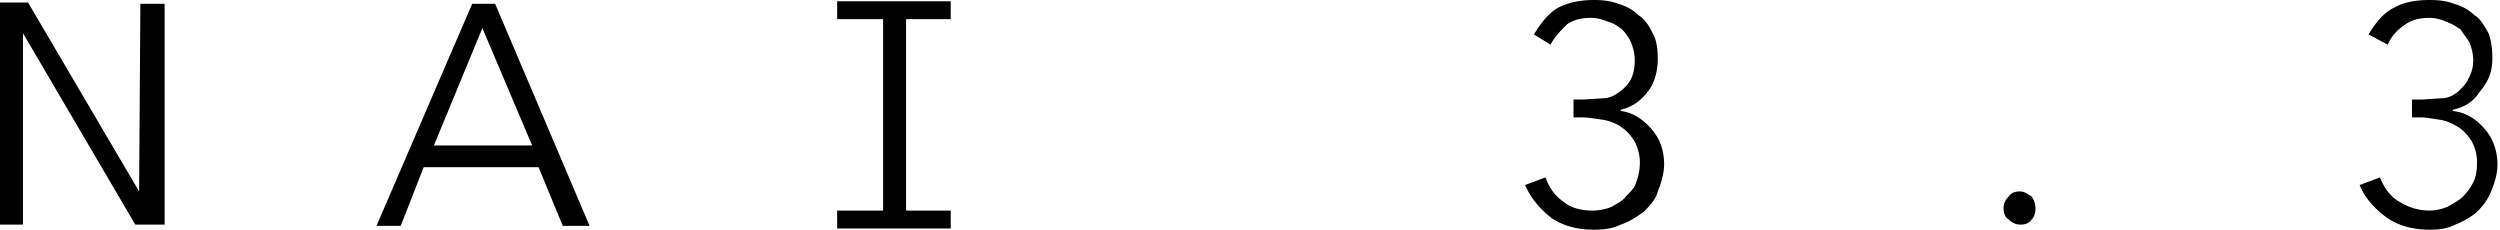 <svg xmlns="http://www.w3.org/2000/svg" width="195.9px" height="18px" viewBox="0 0 195.9 18"><path d="M159.5 16.3c0-.3-.1-.6-.3-.9-.3-.2-.6-.4-.9-.4-.4 0-.7.1-.9.4-.3.3-.4.6-.4.9 0 .4.1.7.4.9.2.2.5.4.9.4s.7-.1.9-.4c.2-.2.3-.5.3-.9m-38-12.8c.3-.6.8-1.1 1.3-1.6.6-.4 1.2-.5 1.9-.5.4 0 .8.1 1.3.3.4.1.7.3 1.1.6.4.4.6.8.7 1 .2.5.3 1 .3 1.4 0 .6-.1 1.1-.3 1.5s-.5.7-.9 1-.8.5-1.3.5l-1.5.1h-.8v1.4h.8c.3 0 .9.1 1.6.2.5.1 1 .3 1.4.6.3.2.7.6 1 1.1.2.4.4 1 .4 1.6s-.1 1.1-.3 1.6c-.1.4-.4.7-.8 1.1-.2.3-.6.5-1.1.8-.5.2-1 .3-1.5.3-.9 0-1.7-.2-2.3-.7-.7-.5-1.1-1.1-1.4-1.9l-1.6.6c.5 1.1 1.2 1.9 2.1 2.6.9.6 2 .9 3.3.9.8 0 1.5-.1 2.1-.4.6-.2 1.1-.5 1.8-1 .6-.6 1-1.1 1.1-1.6.3-.7.5-1.5.5-2.1 0-1.1-.3-2-1-2.8s-1.5-1.3-2.4-1.4v-.1c.8-.2 1.5-.6 2.1-1.4.5-.6.8-1.5.8-2.6 0-.8-.1-1.5-.4-2-.3-.6-.6-1.1-1.1-1.4-.4-.4-.9-.7-1.6-.9-.5-.2-1.1-.3-1.9-.3-1.1 0-2 .2-2.8.6-.7.4-1.3 1.1-1.9 2.1l1.3.8m73.8 1.1c0-.8-.1-1.5-.3-2-.4-.7-.7-1.2-1.1-1.4-.4-.4-.9-.7-1.6-.9-.5-.2-1.1-.3-1.9-.3-1.2 0-2.1.2-2.8.6-.8.4-1.4 1.1-2 2.1l1.5.8c.3-.7.8-1.2 1.4-1.6s1.2-.5 1.9-.5c.4 0 .8.1 1.3.3s.8.4 1.1.6l.7 1c.2.5.3 1 .3 1.4 0 .5-.1 1-.4 1.5-.1.3-.4.6-.8 1-.4.3-.8.5-1.3.5l-1.5.1h-.8v1.4h.7c.4 0 .9.1 1.6.2.5.1.9.3 1.4.6.4.3.7.6 1 1.1.2.4.4.9.4 1.6s-.1 1.2-.3 1.6a4.44 4.44 0 0 1-.8 1.1c-.3.3-.7.5-1.2.8-.5.2-1 .3-1.4.3-.8 0-1.6-.2-2.4-.7-.7-.4-1.2-1.1-1.5-1.9l-1.6.6c.4 1 1.2 1.9 2.2 2.6.9.6 2 .9 3.3.9.8 0 1.4-.1 2-.4.5-.2 1.1-.5 1.7-1 .6-.6.9-1.1 1.1-1.6.3-.7.5-1.4.5-2.1 0-1-.3-2-1-2.8s-1.5-1.3-2.5-1.4v-.1c.9-.2 1.6-.6 2.1-1.4.7-.8 1-1.6 1-2.6M12.8.3H11L10.9 15 2.2.2H0v17.4h1.8v-15l8.8 15h2.3V.3M65.6.1v1.4h3.6v15h-3.6v1.4h8.9v-1.4H71v-15h3.5V.1h-8.9M38.8.3H37l-7.5 17.4h1.9l1.8-4.6h9l1.9 4.6h2.1L38.8.3m2.9 11.1H34l3.8-9.2 3.9 9.2z"/></svg>